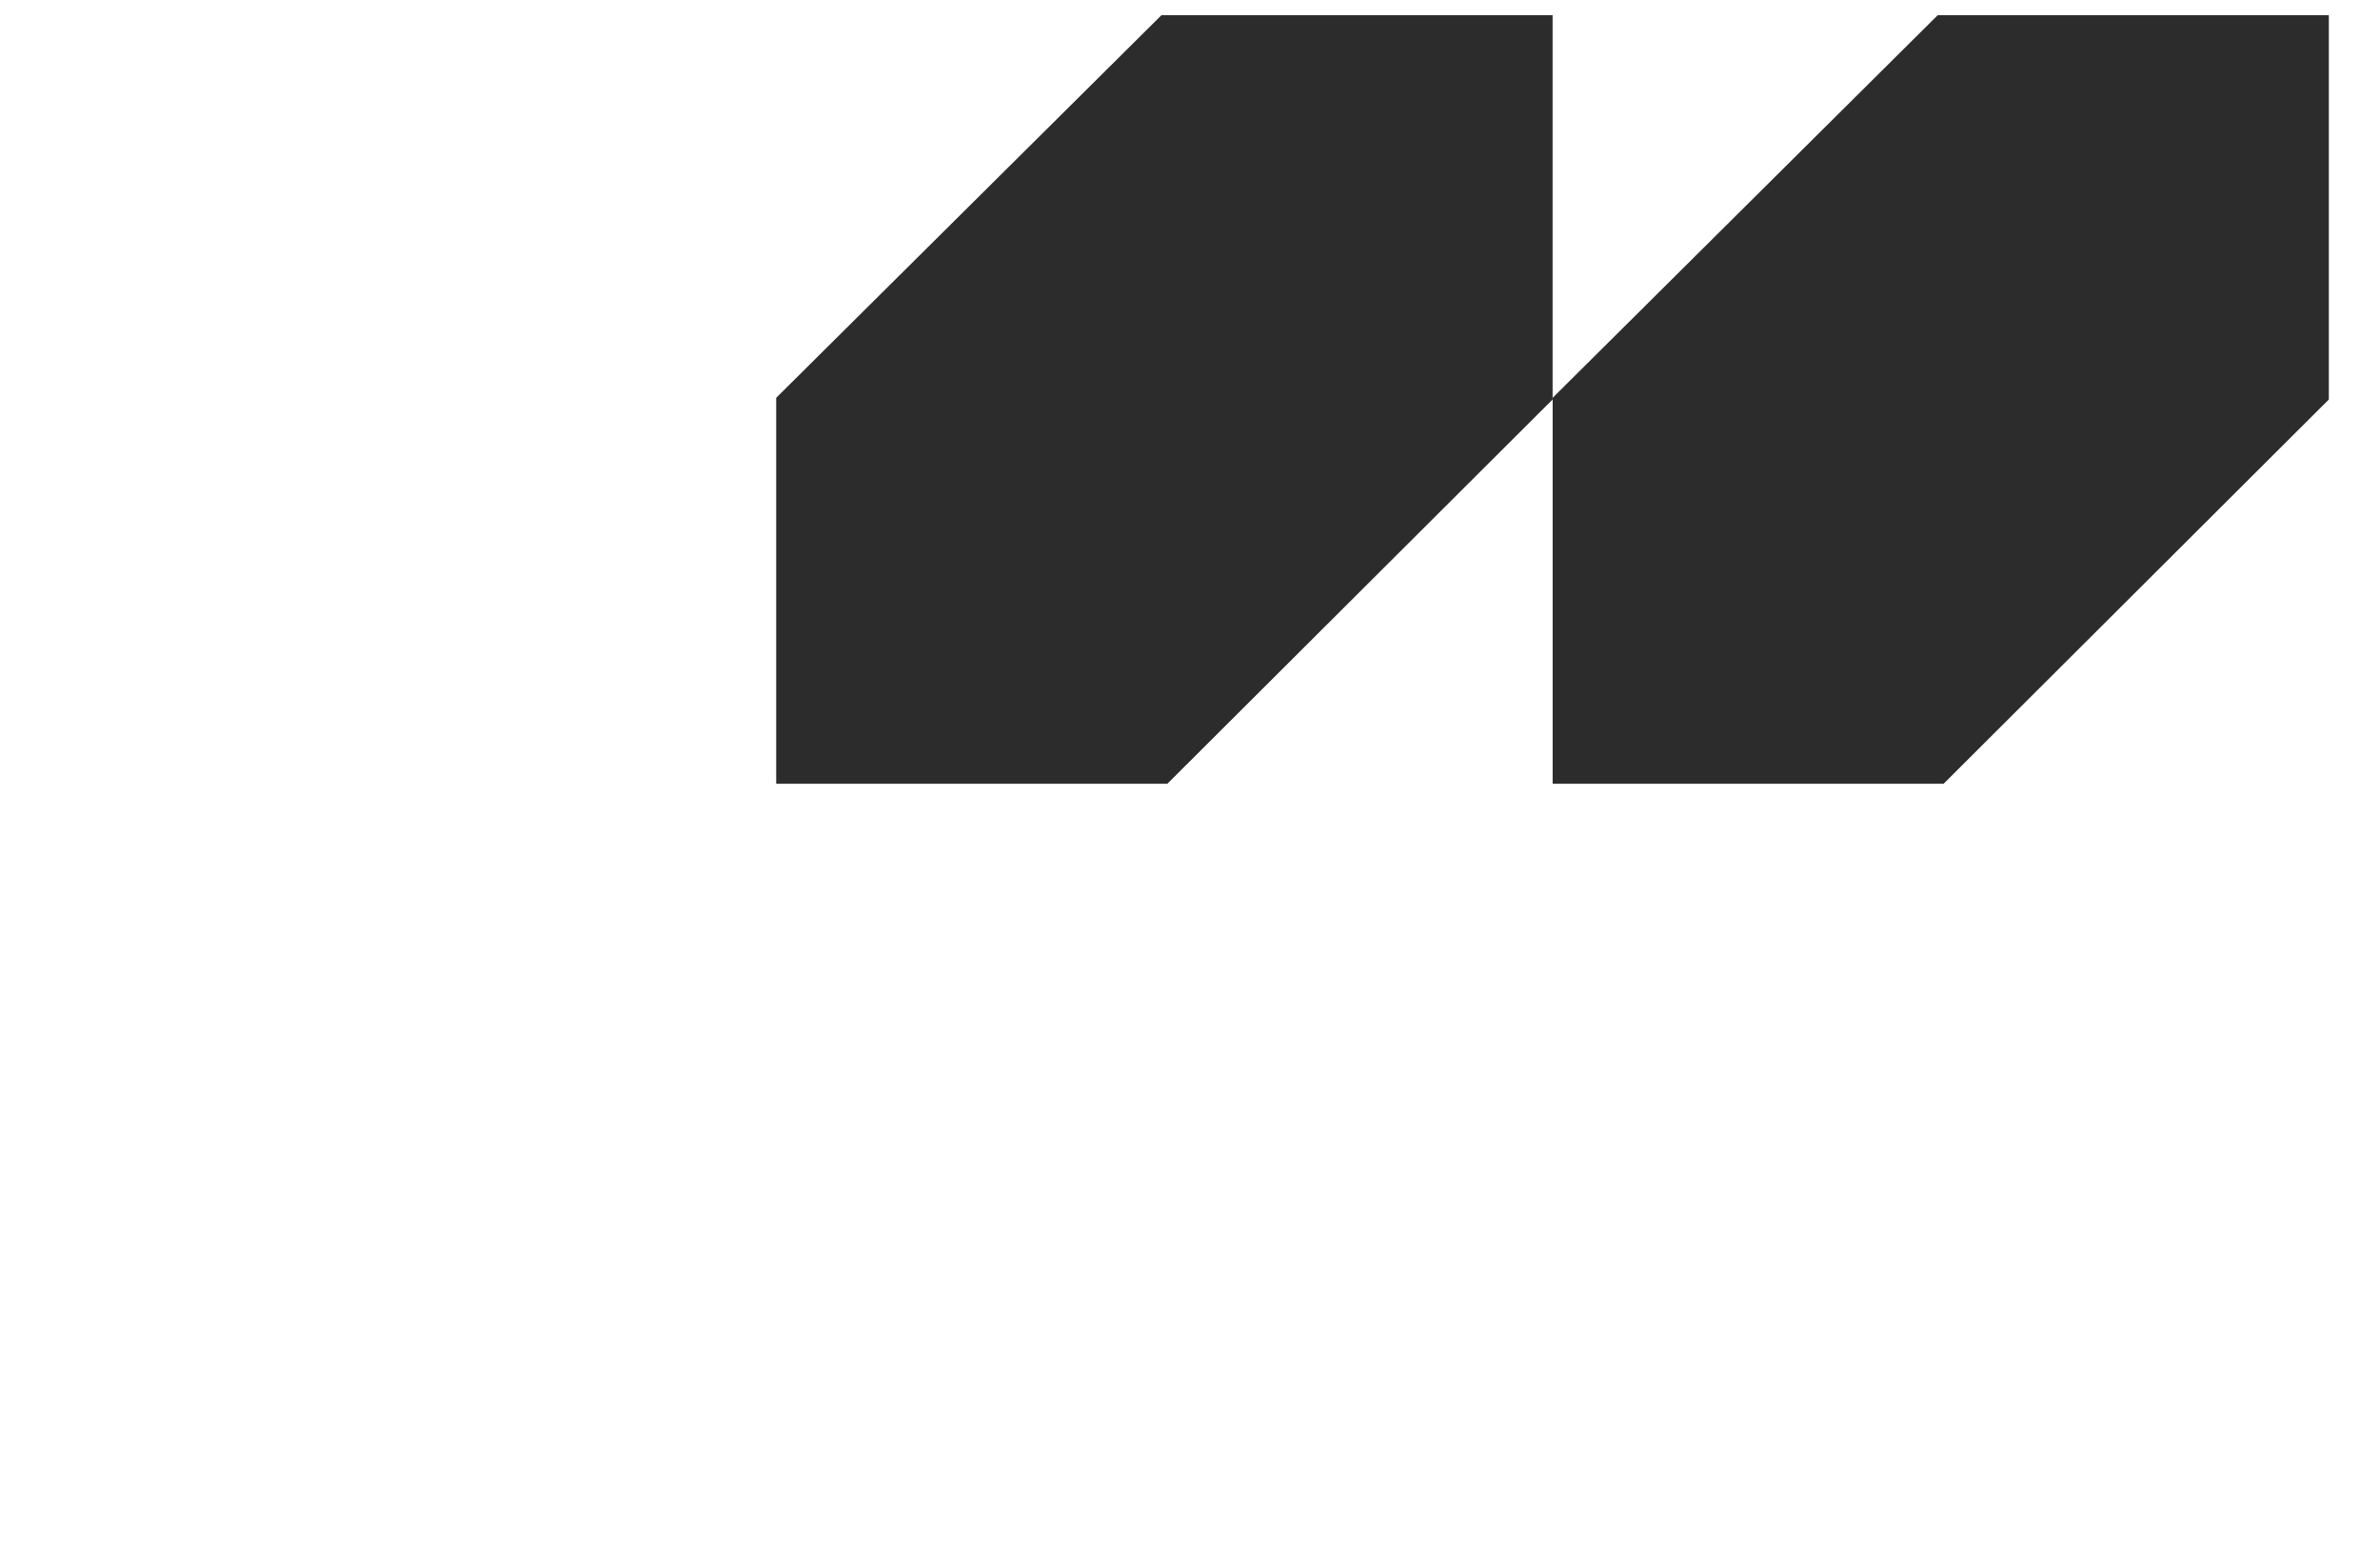 <?xml version="1.0" encoding="UTF-8"?> <svg xmlns="http://www.w3.org/2000/svg" width="46" height="30" viewBox="0 0 46 30" fill="none"> <path fill-rule="evenodd" clip-rule="evenodd" d="M22.449 0.293H30.008V7.72L22.562 15.146H15.002V7.688L22.449 0.293Z" fill="#2C2C2C"></path> <path fill-rule="evenodd" clip-rule="evenodd" d="M37.452 0.293H45.011V7.72L37.565 15.146H30.009V7.688L37.452 0.293Z" fill="#2C2C2C"></path> </svg> 